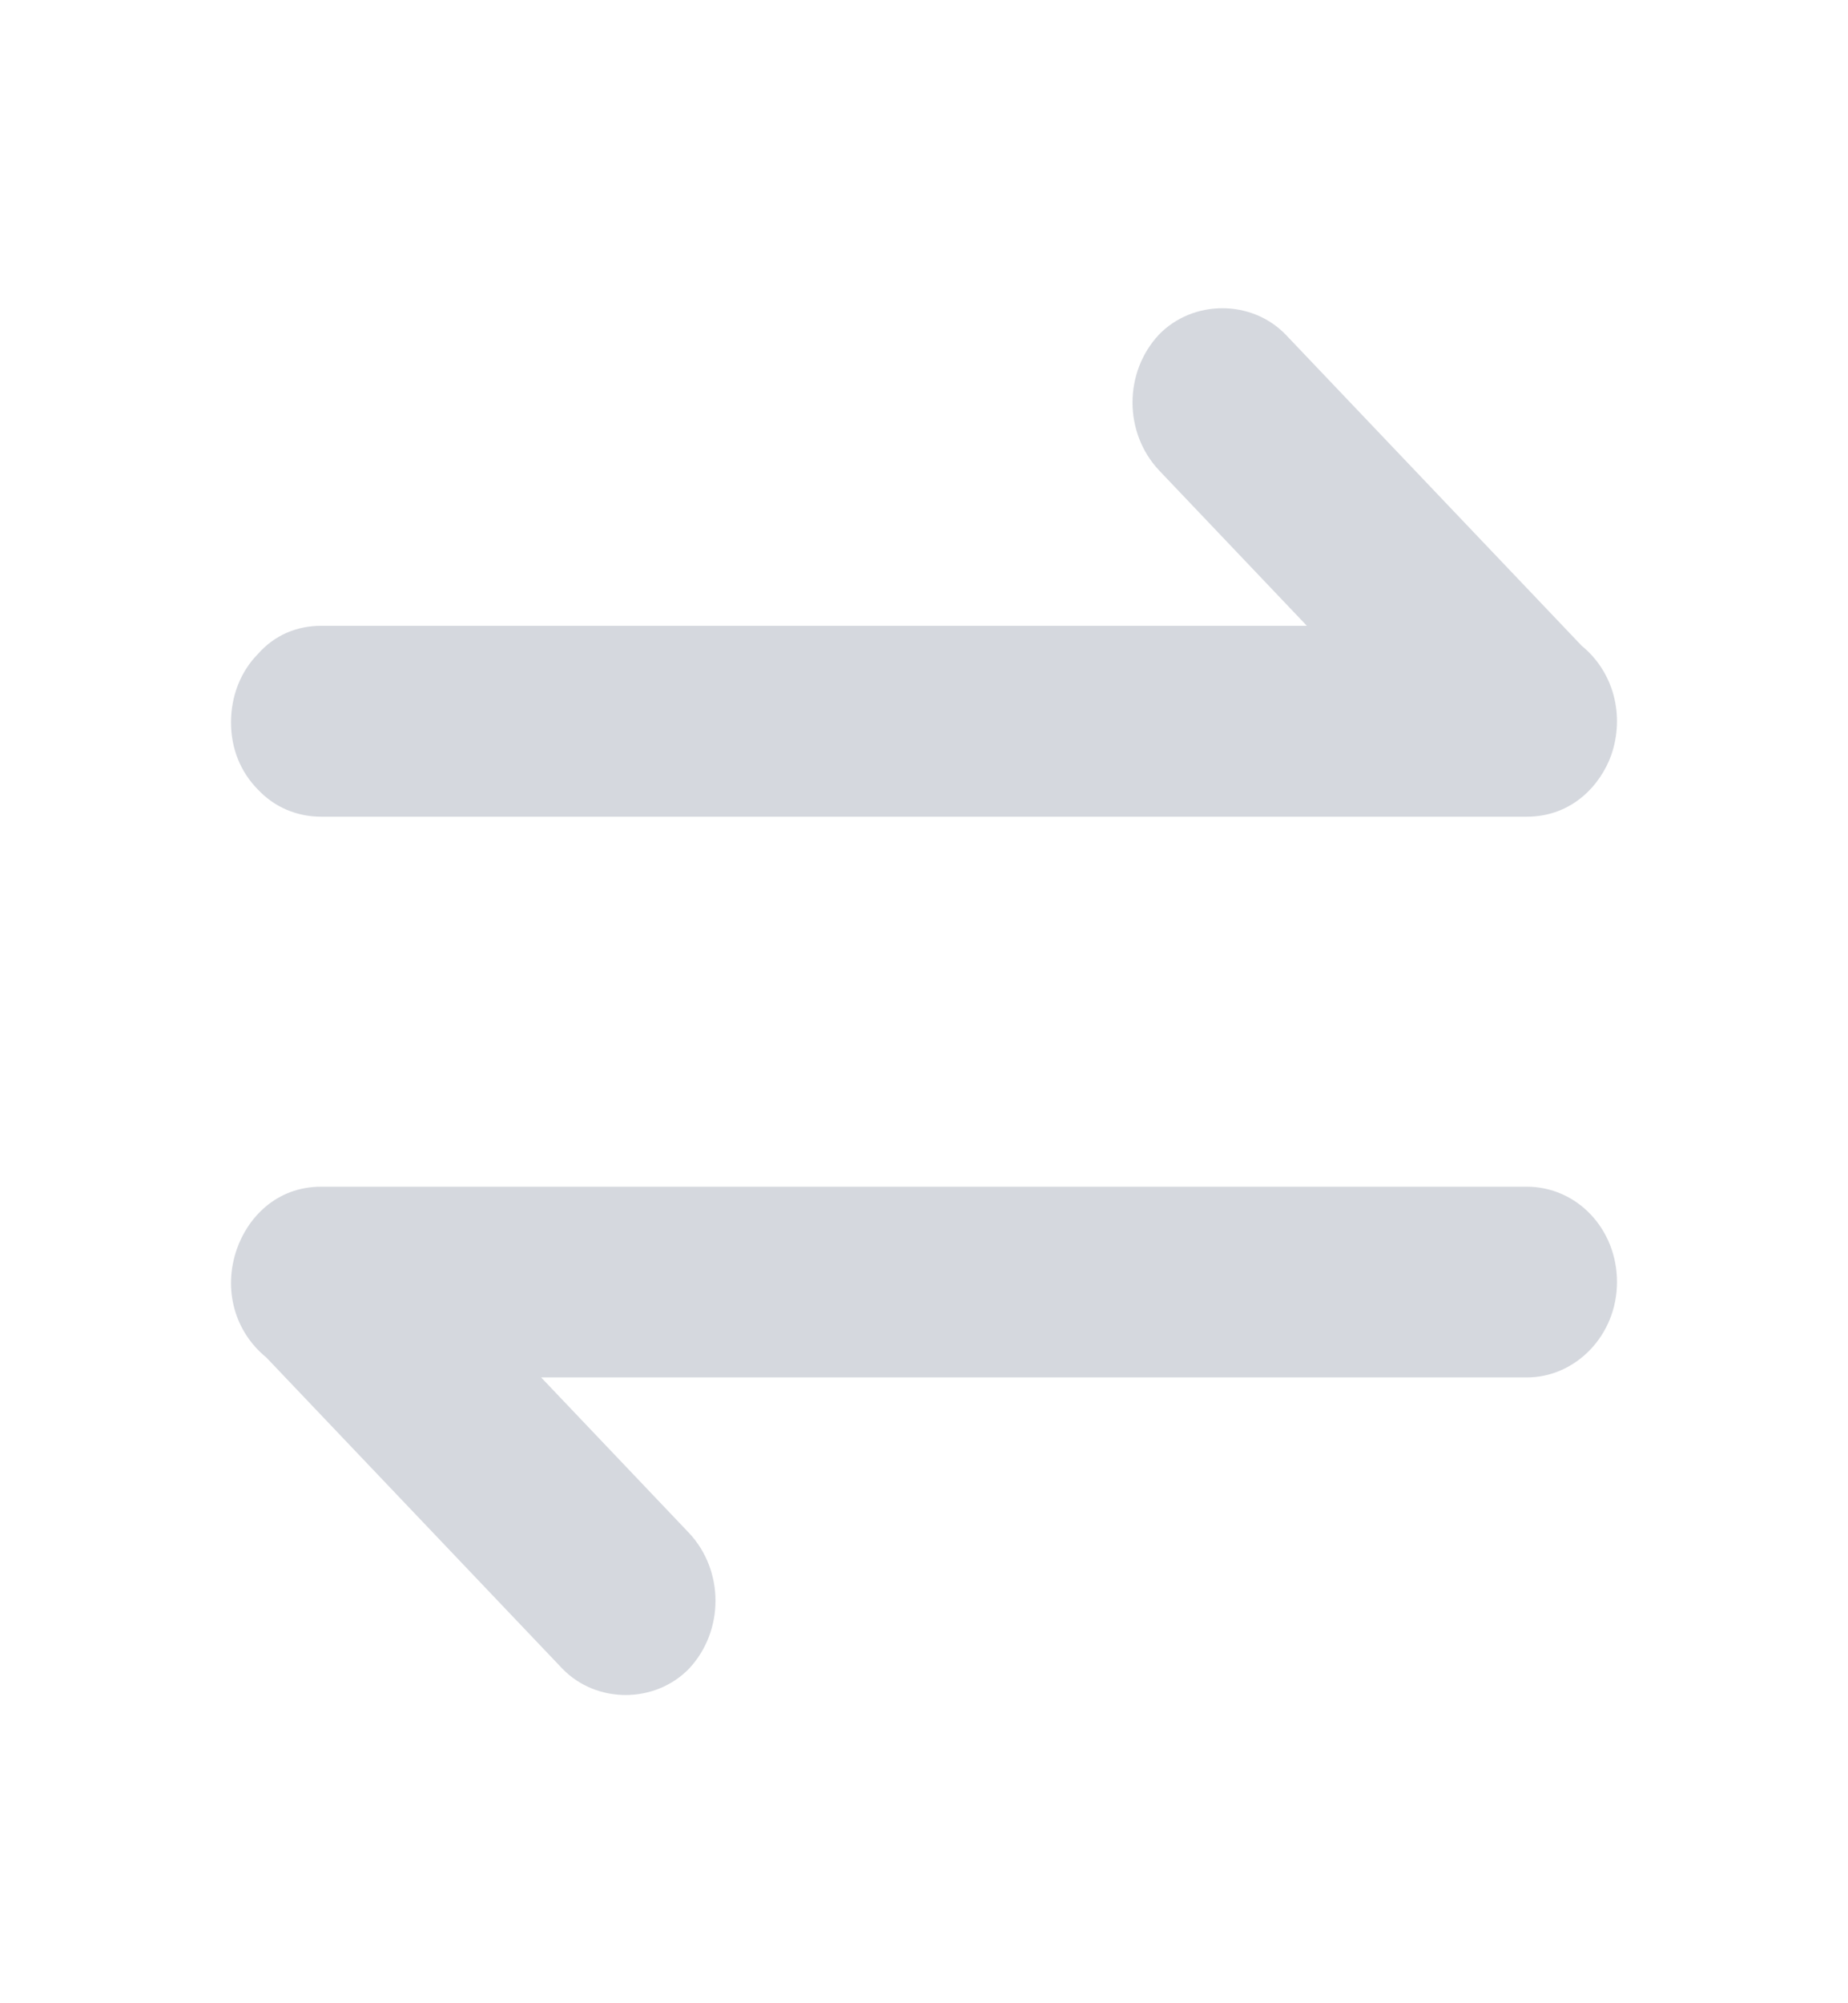 <svg width="12" height="13" viewBox="0 0 12 13" fill="none" xmlns="http://www.w3.org/2000/svg">
	<path d="M2.087 5.3H9.913C10.21 5.3 10.393 5.093 10.462 4.902C10.553 4.642 10.477 4.359 10.271 4.191L8.349 2.172C8.128 1.943 7.747 1.943 7.525 2.172C7.297 2.417 7.297 2.807 7.525 3.051L8.486 4.061H2.087C1.927 4.061 1.782 4.122 1.675 4.244C1.561 4.359 1.5 4.52 1.5 4.688C1.5 4.856 1.561 5.009 1.675 5.124C1.782 5.238 1.927 5.3 2.087 5.3Z" fill="#D5D8DE"/>
	<path d="M9.913 7.701H2.087C1.79 7.701 1.607 7.907 1.538 8.106C1.447 8.366 1.523 8.641 1.729 8.809L3.651 10.828C3.872 11.057 4.253 11.057 4.475 10.828C4.703 10.583 4.703 10.193 4.475 9.949L3.514 8.939H9.913C10.233 8.939 10.5 8.664 10.5 8.32C10.5 7.976 10.241 7.701 9.913 7.701Z" fill="#D5D8DE"/>
</svg>	